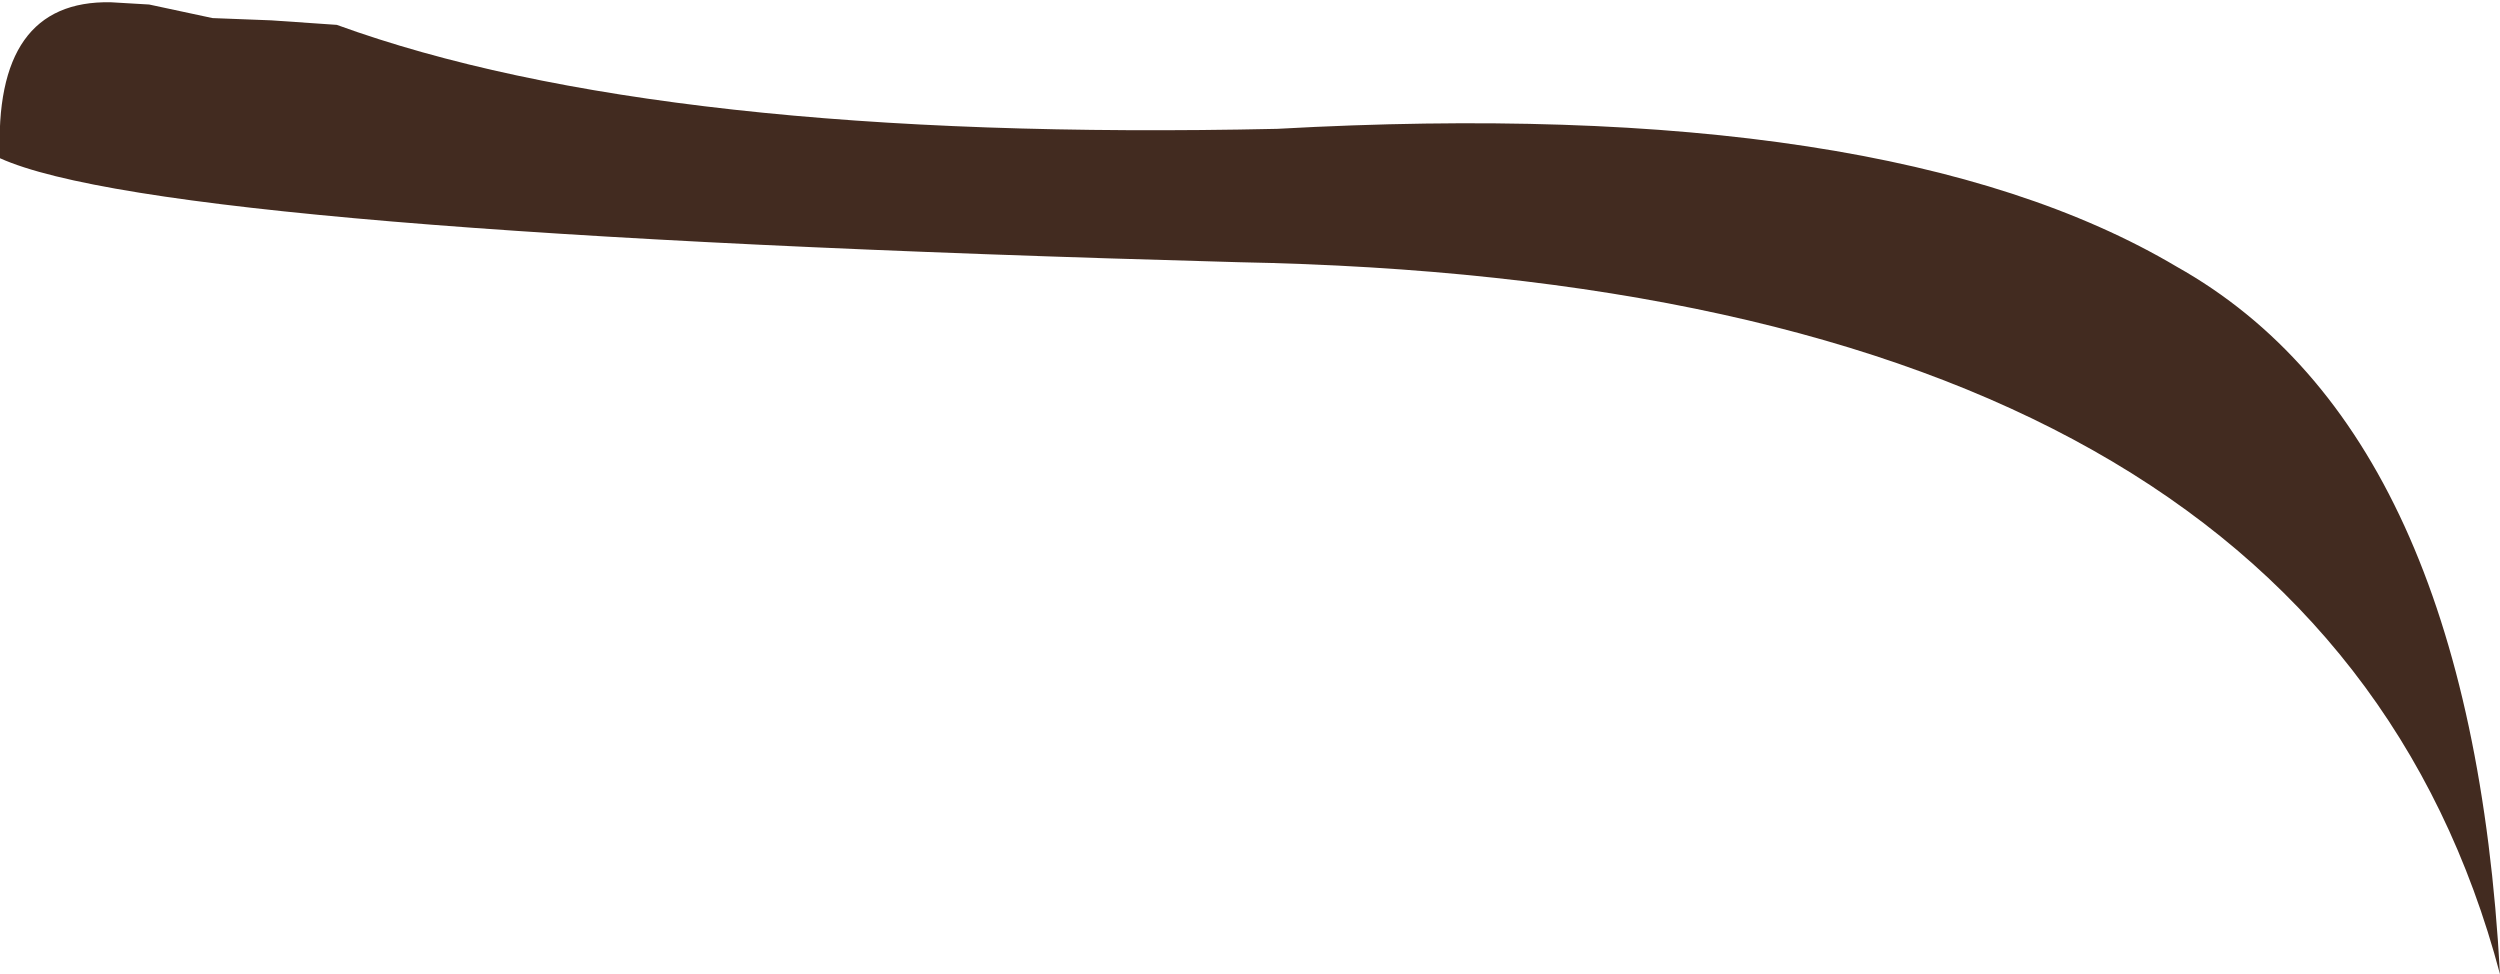 <?xml version="1.0" encoding="UTF-8" standalone="no"?>
<svg xmlns:xlink="http://www.w3.org/1999/xlink" height="21.55px" width="55.3px" xmlns="http://www.w3.org/2000/svg">
  <g transform="matrix(1.0, 0.0, 0.0, 1.0, -325.85, -57.6)">
    <path d="M333.3 58.15 Q340.45 60.75 354.1 60.45 367.6 59.7 374.0 63.5 380.5 67.15 381.15 79.15 377.1 63.85 353.25 63.4 329.5 62.75 325.85 61.1 325.7 57.6 328.3 57.65 L329.15 57.7 330.55 58.0 331.85 58.05 333.3 58.15" fill="#422b20" fill-rule="evenodd" stroke="none"/>
  </g>
</svg>
